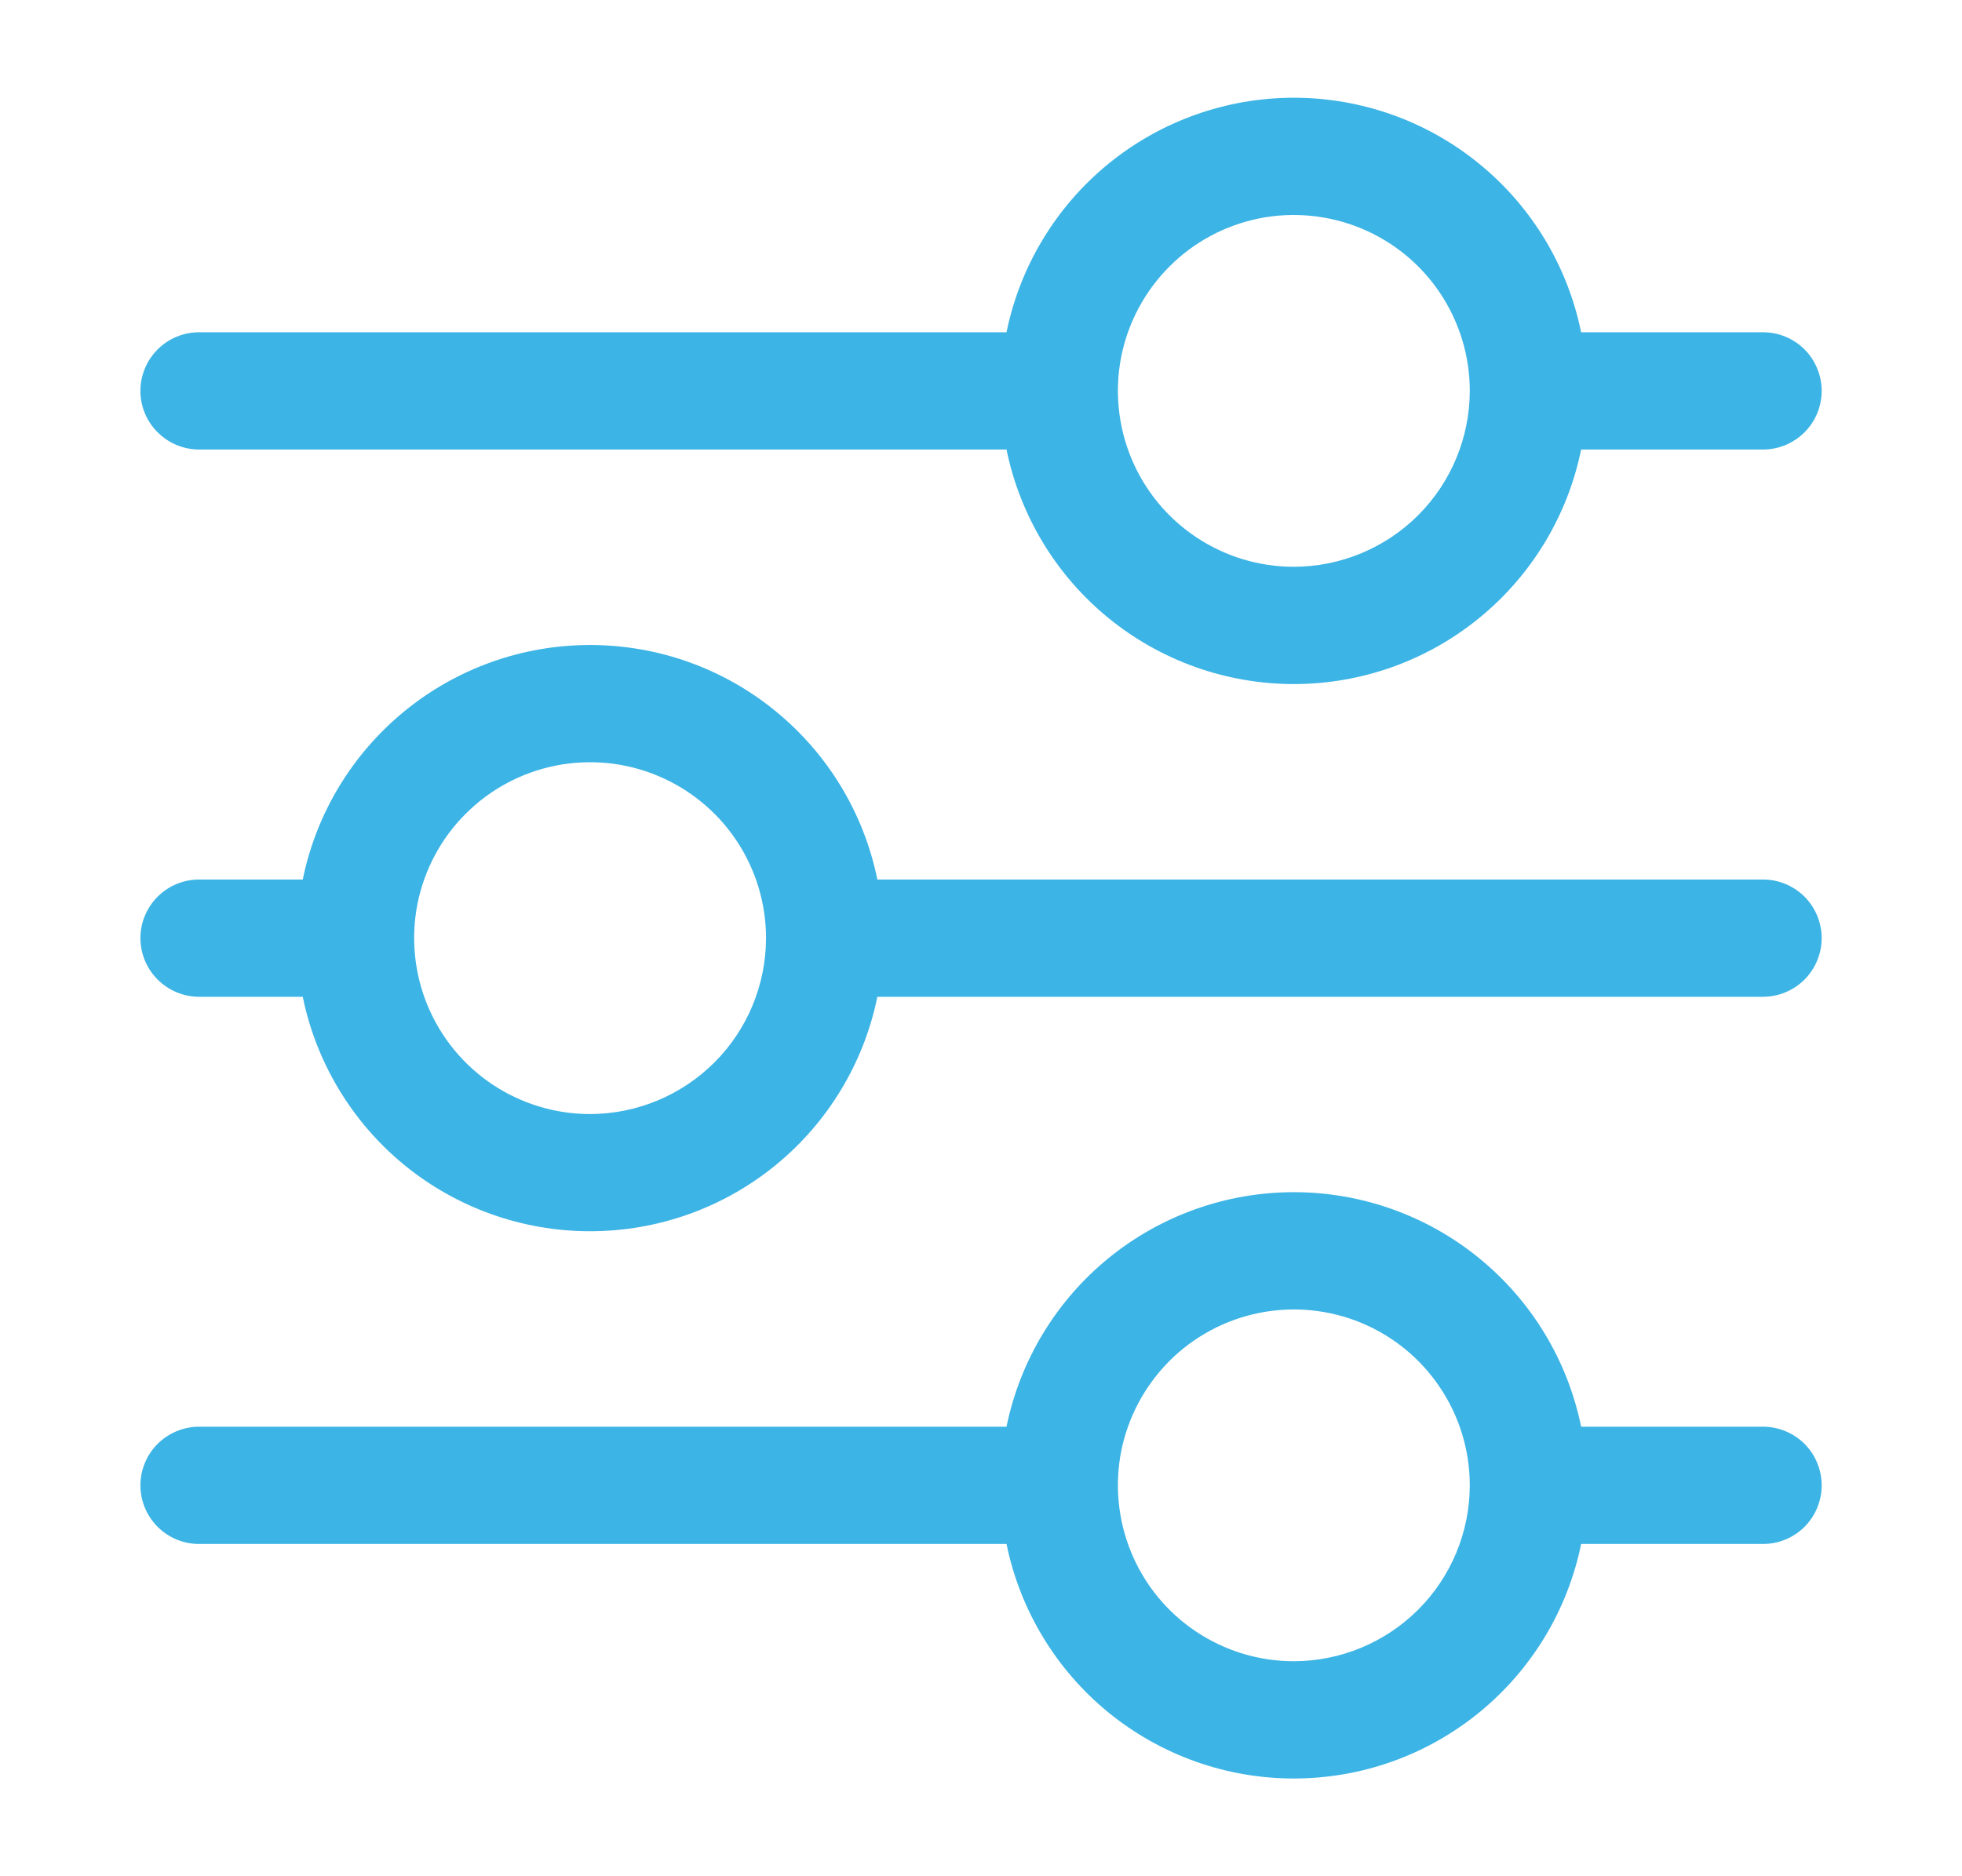 <svg xmlns="http://www.w3.org/2000/svg" width="23" height="22" viewBox="0 0 23 22" fill="none"><g id="equalizer 1"><path id="Vector" d="M20.667 10.313H10.285C10.127 9.536 9.705 8.839 9.091 8.338C8.478 7.836 7.71 7.563 6.917 7.563C6.125 7.563 5.357 7.836 4.743 8.338C4.13 8.839 3.708 9.536 3.549 10.313H2.334C2.152 10.313 1.977 10.385 1.848 10.514C1.719 10.643 1.646 10.818 1.646 11C1.646 11.182 1.719 11.357 1.848 11.486C1.977 11.615 2.152 11.688 2.334 11.688H3.549C3.708 12.464 4.13 13.162 4.743 13.663C5.357 14.164 6.125 14.437 6.917 14.437C7.71 14.437 8.478 14.164 9.091 13.663C9.705 13.162 10.127 12.464 10.285 11.688H20.667C20.85 11.688 21.024 11.615 21.154 11.486C21.282 11.357 21.355 11.182 21.355 11C21.355 10.818 21.282 10.643 21.154 10.514C21.024 10.385 20.85 10.313 20.667 10.313ZM6.917 13.063C6.509 13.063 6.111 12.942 5.771 12.715C5.432 12.488 5.168 12.166 5.012 11.789C4.856 11.412 4.815 10.998 4.894 10.598C4.974 10.198 5.17 9.83 5.459 9.542C5.747 9.253 6.115 9.057 6.515 8.977C6.915 8.898 7.33 8.938 7.707 9.095C8.083 9.251 8.406 9.515 8.632 9.854C8.859 10.193 8.98 10.592 8.98 11C8.979 11.547 8.762 12.071 8.375 12.458C7.988 12.844 7.464 13.062 6.917 13.063Z" fill="#3CB4E5"></path><path id="Vector_2" d="M20.667 3.896H18.535C18.377 3.12 17.955 2.422 17.341 1.921C16.728 1.42 15.96 1.146 15.167 1.146C14.375 1.146 13.607 1.42 12.993 1.921C12.38 2.422 11.958 3.12 11.799 3.896H2.334C2.152 3.896 1.977 3.968 1.848 4.097C1.719 4.226 1.646 4.401 1.646 4.583C1.646 4.766 1.719 4.941 1.848 5.069C1.977 5.198 2.152 5.271 2.334 5.271H11.799C11.958 6.047 12.38 6.745 12.993 7.246C13.607 7.747 14.375 8.021 15.167 8.021C15.96 8.021 16.728 7.747 17.341 7.246C17.955 6.745 18.377 6.047 18.535 5.271H20.667C20.85 5.271 21.024 5.198 21.154 5.069C21.282 4.941 21.355 4.766 21.355 4.583C21.355 4.401 21.282 4.226 21.154 4.097C21.024 3.968 20.85 3.896 20.667 3.896ZM15.167 6.646C14.759 6.646 14.361 6.525 14.021 6.298C13.682 6.072 13.418 5.75 13.262 5.373C13.106 4.996 13.065 4.581 13.144 4.181C13.224 3.781 13.421 3.413 13.709 3.125C13.997 2.836 14.365 2.64 14.765 2.56C15.165 2.481 15.58 2.522 15.957 2.678C16.334 2.834 16.656 3.098 16.882 3.437C17.109 3.777 17.23 4.175 17.23 4.583C17.229 5.13 17.012 5.654 16.625 6.041C16.238 6.428 15.714 6.645 15.167 6.646Z" fill="#3CB4E5"></path><path id="Vector_3" d="M20.667 16.729H18.535C18.377 15.953 17.955 15.255 17.341 14.754C16.728 14.253 15.96 13.979 15.167 13.979C14.375 13.979 13.607 14.253 12.993 14.754C12.38 15.255 11.958 15.953 11.799 16.729H2.334C2.152 16.729 1.977 16.802 1.848 16.93C1.719 17.059 1.646 17.234 1.646 17.417C1.646 17.599 1.719 17.774 1.848 17.903C1.977 18.032 2.152 18.104 2.334 18.104H11.799C11.958 18.88 12.38 19.578 12.993 20.079C13.607 20.58 14.375 20.854 15.167 20.854C15.96 20.854 16.728 20.58 17.341 20.079C17.955 19.578 18.377 18.88 18.535 18.104H20.667C20.85 18.104 21.024 18.032 21.154 17.903C21.282 17.774 21.355 17.599 21.355 17.417C21.355 17.234 21.282 17.059 21.154 16.93C21.024 16.802 20.85 16.729 20.667 16.729ZM15.167 19.479C14.759 19.479 14.361 19.358 14.021 19.131C13.682 18.905 13.418 18.583 13.262 18.206C13.106 17.829 13.065 17.414 13.144 17.014C13.224 16.614 13.421 16.247 13.709 15.958C13.997 15.67 14.365 15.473 14.765 15.394C15.165 15.314 15.58 15.355 15.957 15.511C16.334 15.667 16.656 15.932 16.882 16.271C17.109 16.61 17.23 17.009 17.23 17.417C17.229 17.963 17.012 18.488 16.625 18.874C16.238 19.261 15.714 19.478 15.167 19.479Z" fill="#3CB4E5"></path></g></svg>